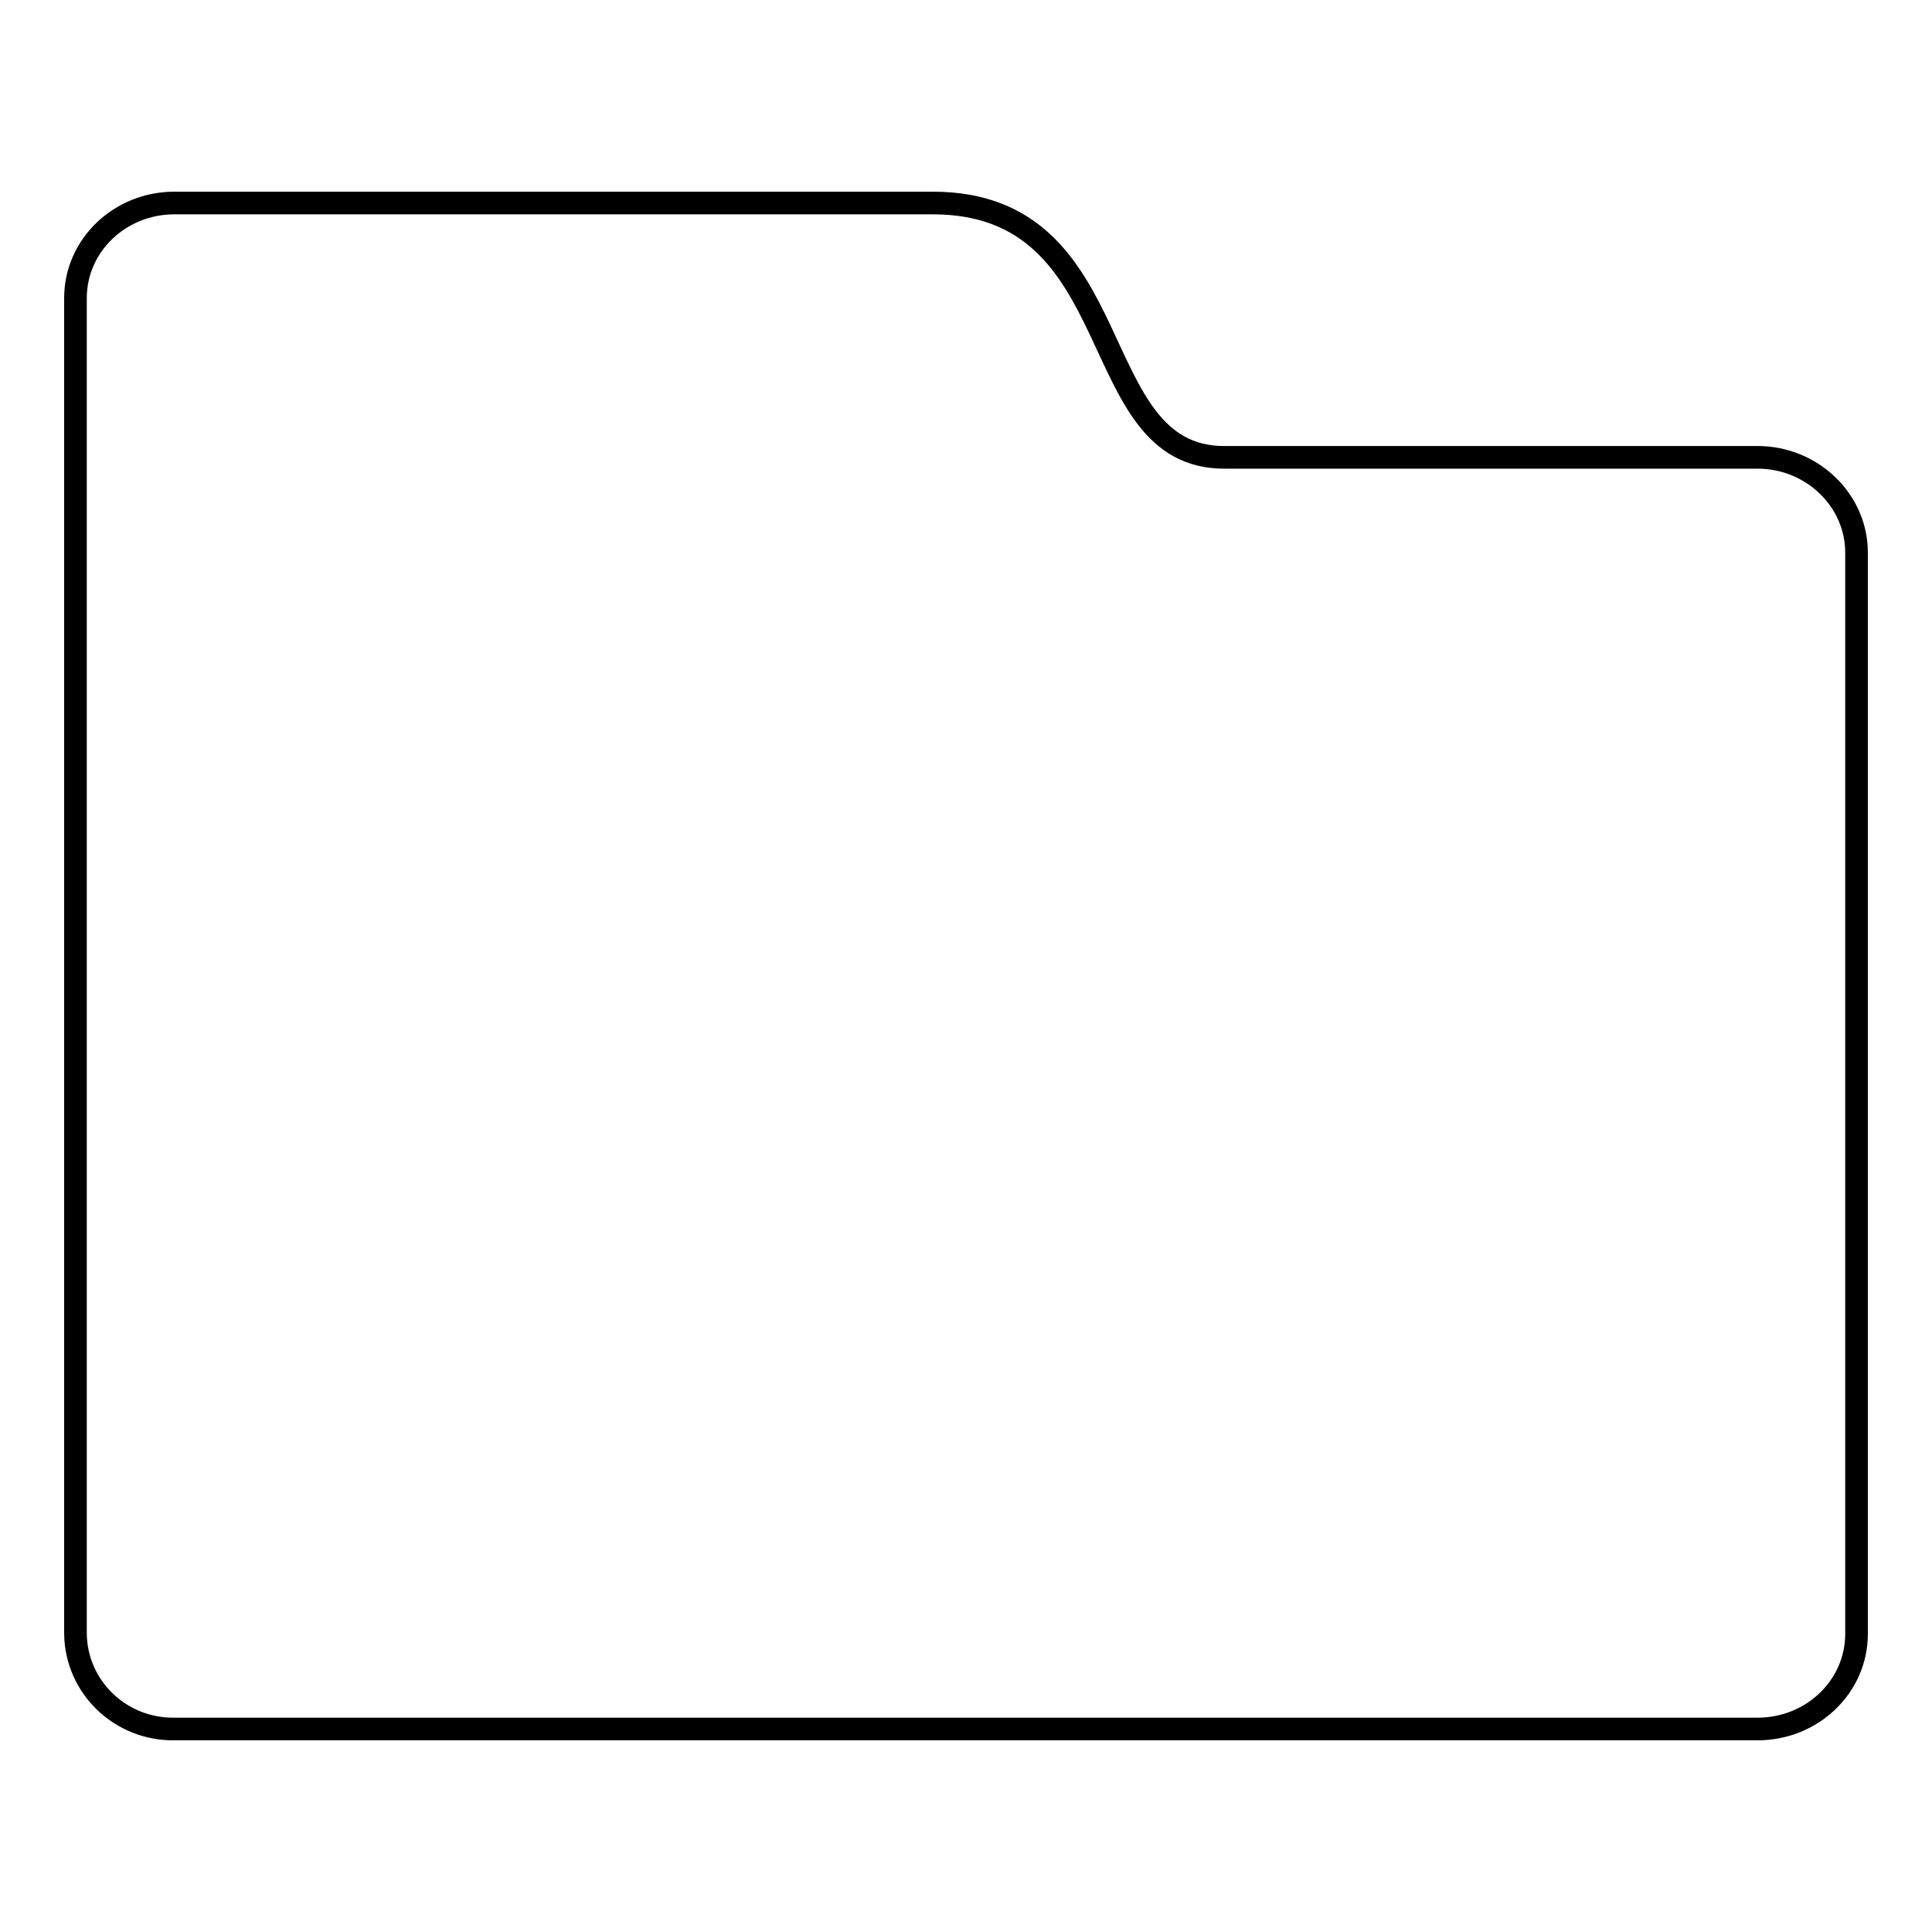 <?xml version="1.0" encoding="utf-8"?>
<!-- Svg Vector Icons : http://www.onlinewebfonts.com/icon -->
<!DOCTYPE svg PUBLIC "-//W3C//DTD SVG 1.1//EN" "http://www.w3.org/Graphics/SVG/1.1/DTD/svg11.dtd">
<svg version="1.1" xmlns="http://www.w3.org/2000/svg" xmlns:xlink="http://www.w3.org/1999/xlink" x="0px" y="0px" viewBox="0 0 256 256" enable-background="new 0 0 256 256" xml:space="preserve">
<g> <path stroke-width="3" fill-opacity="0" stroke="#000000"  d="M23.1,26.9h100.5c26.5,0,19.8,33.7,38.6,33.7h70.7c7.2,0,13.1,5.7,13.1,12.6v143.3c0,7-5.9,12.6-13.1,12.6 H23.1c-7.1,0.1-13-5.5-13.1-12.6v-177C10,32.5,15.9,26.9,23.1,26.9z"/></g>
</svg>